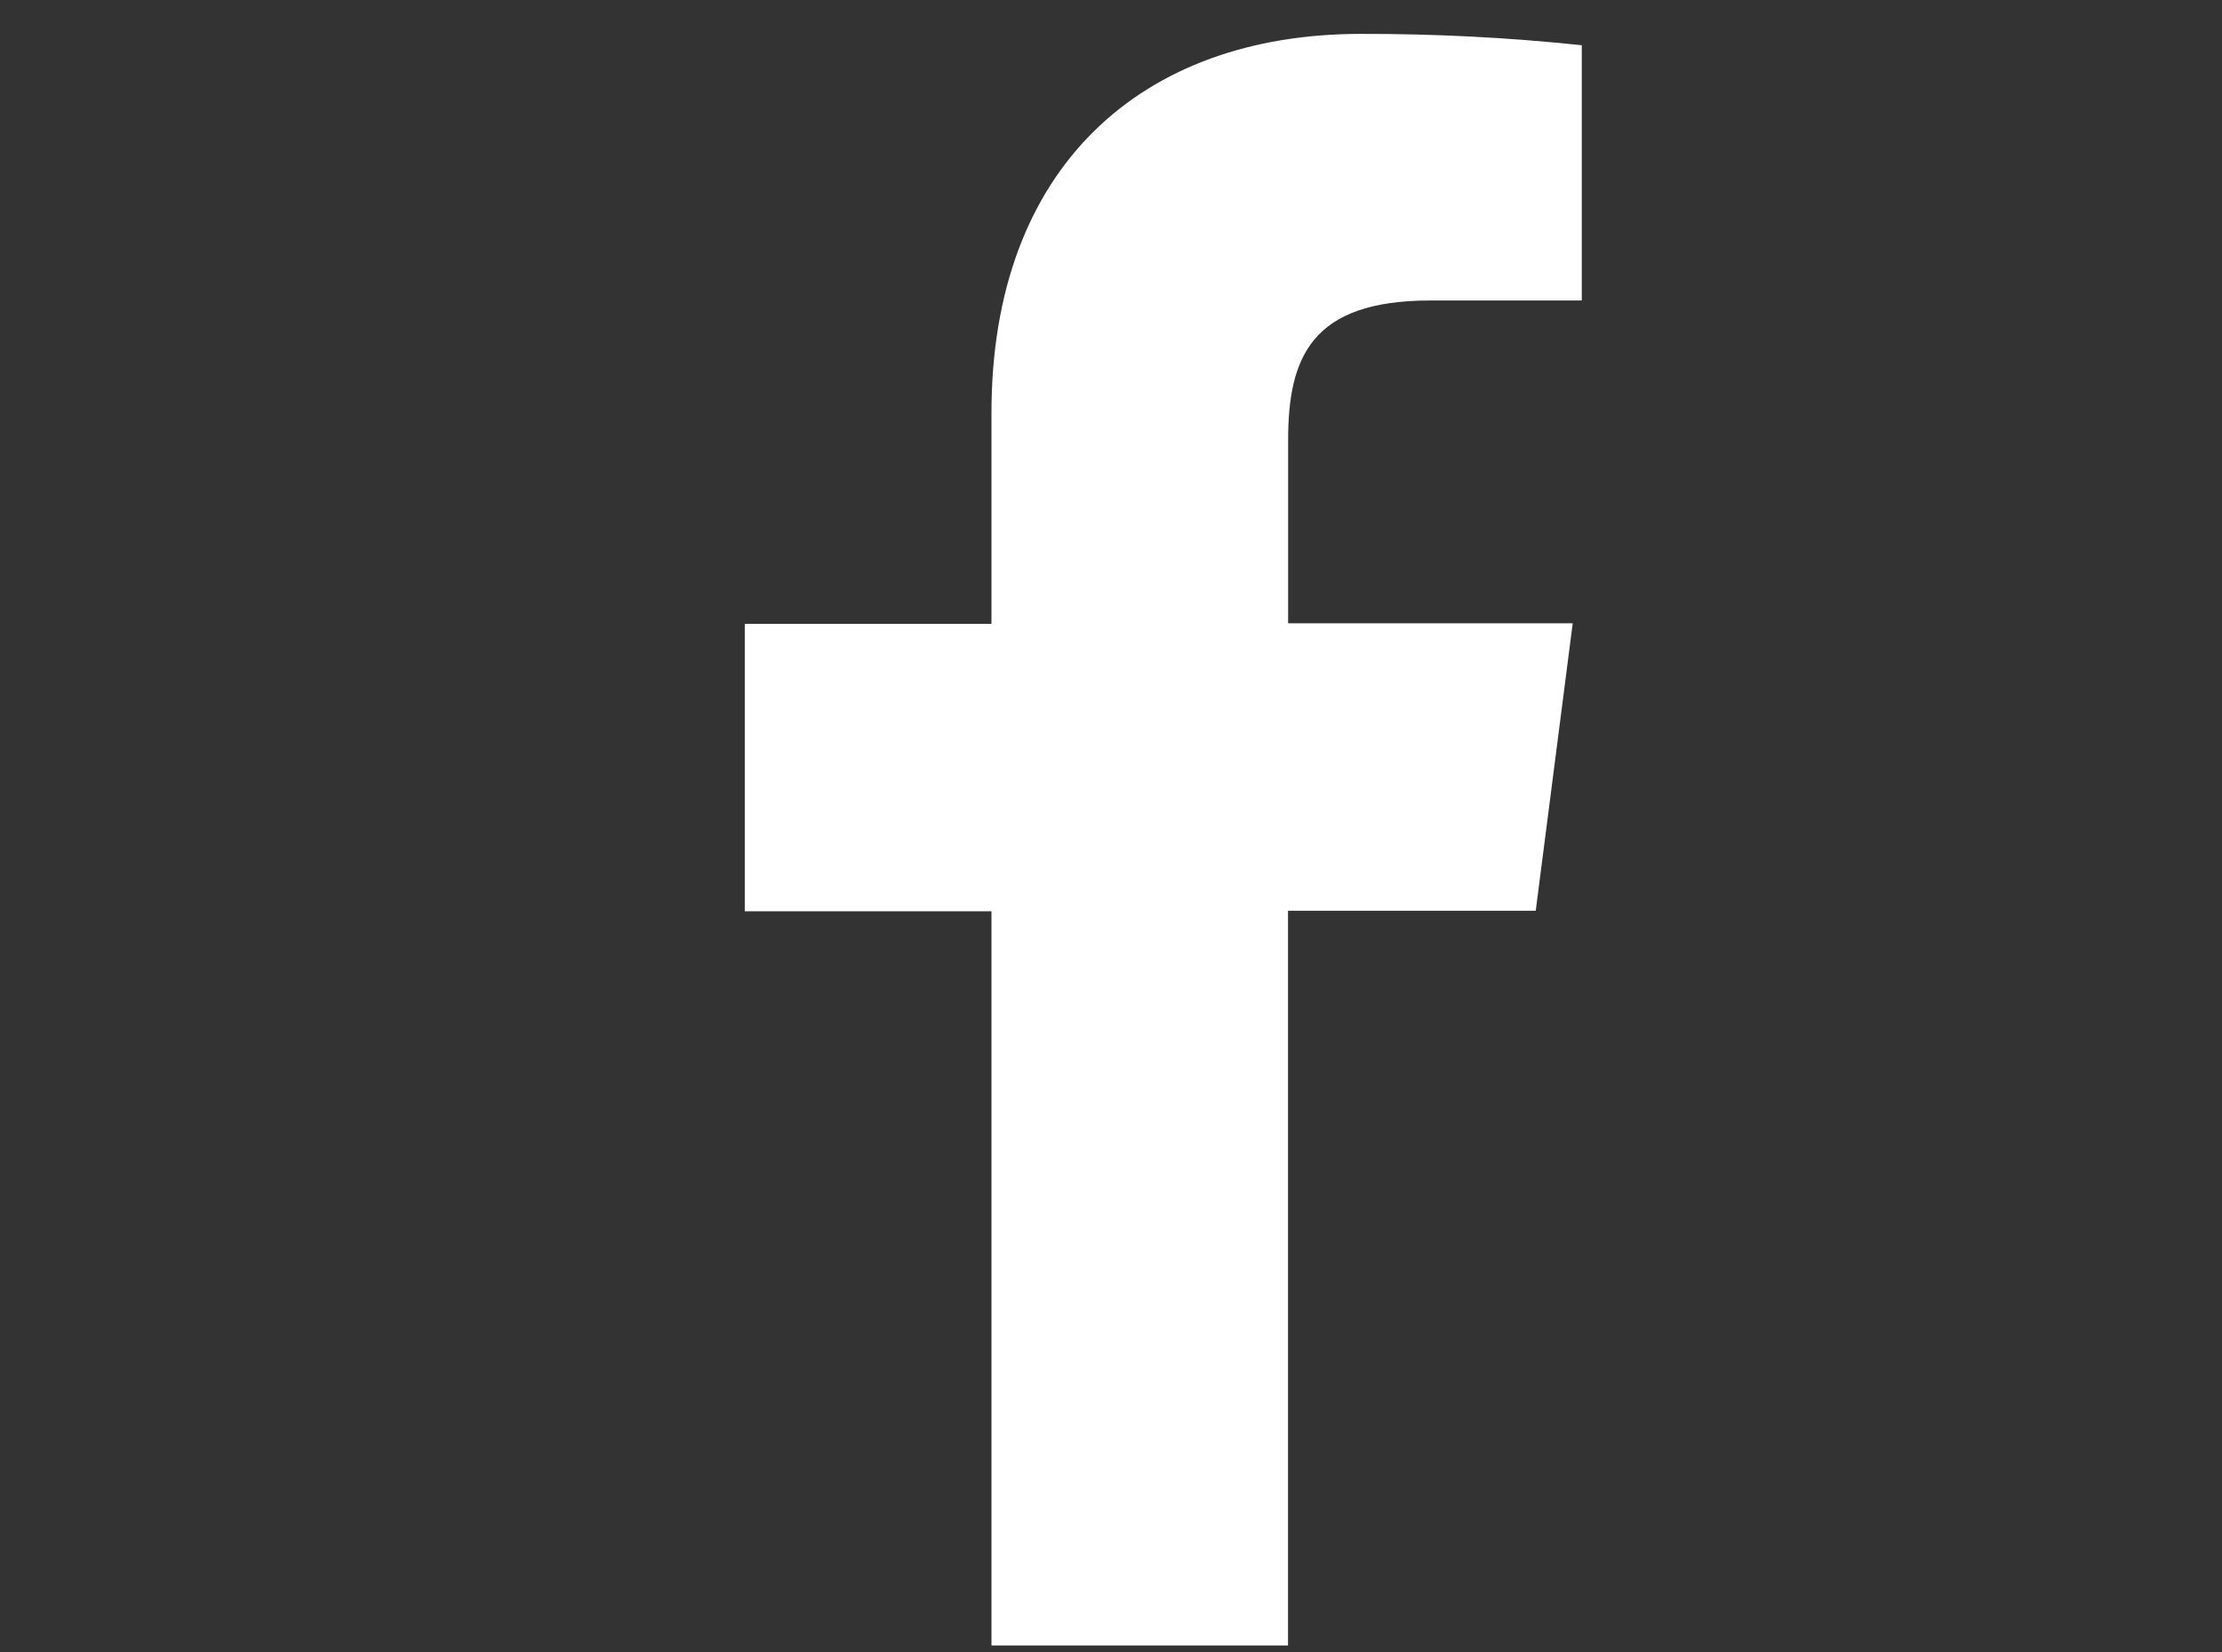 <svg width="39" height="29" viewBox="0 0 39 29" fill="none" xmlns="http://www.w3.org/2000/svg">
<rect x="0" y="0" width="39" height="29" fill="#333333" stroke="none"/>
<path d="M17.402 28.886V15.997H13.072V10.951H17.402V7.247C17.402 2.942 20.031 0.595 23.883 0.595C25.178 0.592 26.474 0.658 27.763 0.794V5.275H25.105C23.017 5.275 22.609 6.271 22.609 7.729V10.942H27.604L26.955 15.988H22.607V28.886C79.535 28.886 -41.825 28.886 17.402 28.886Z" fill="white"/>
</svg>
